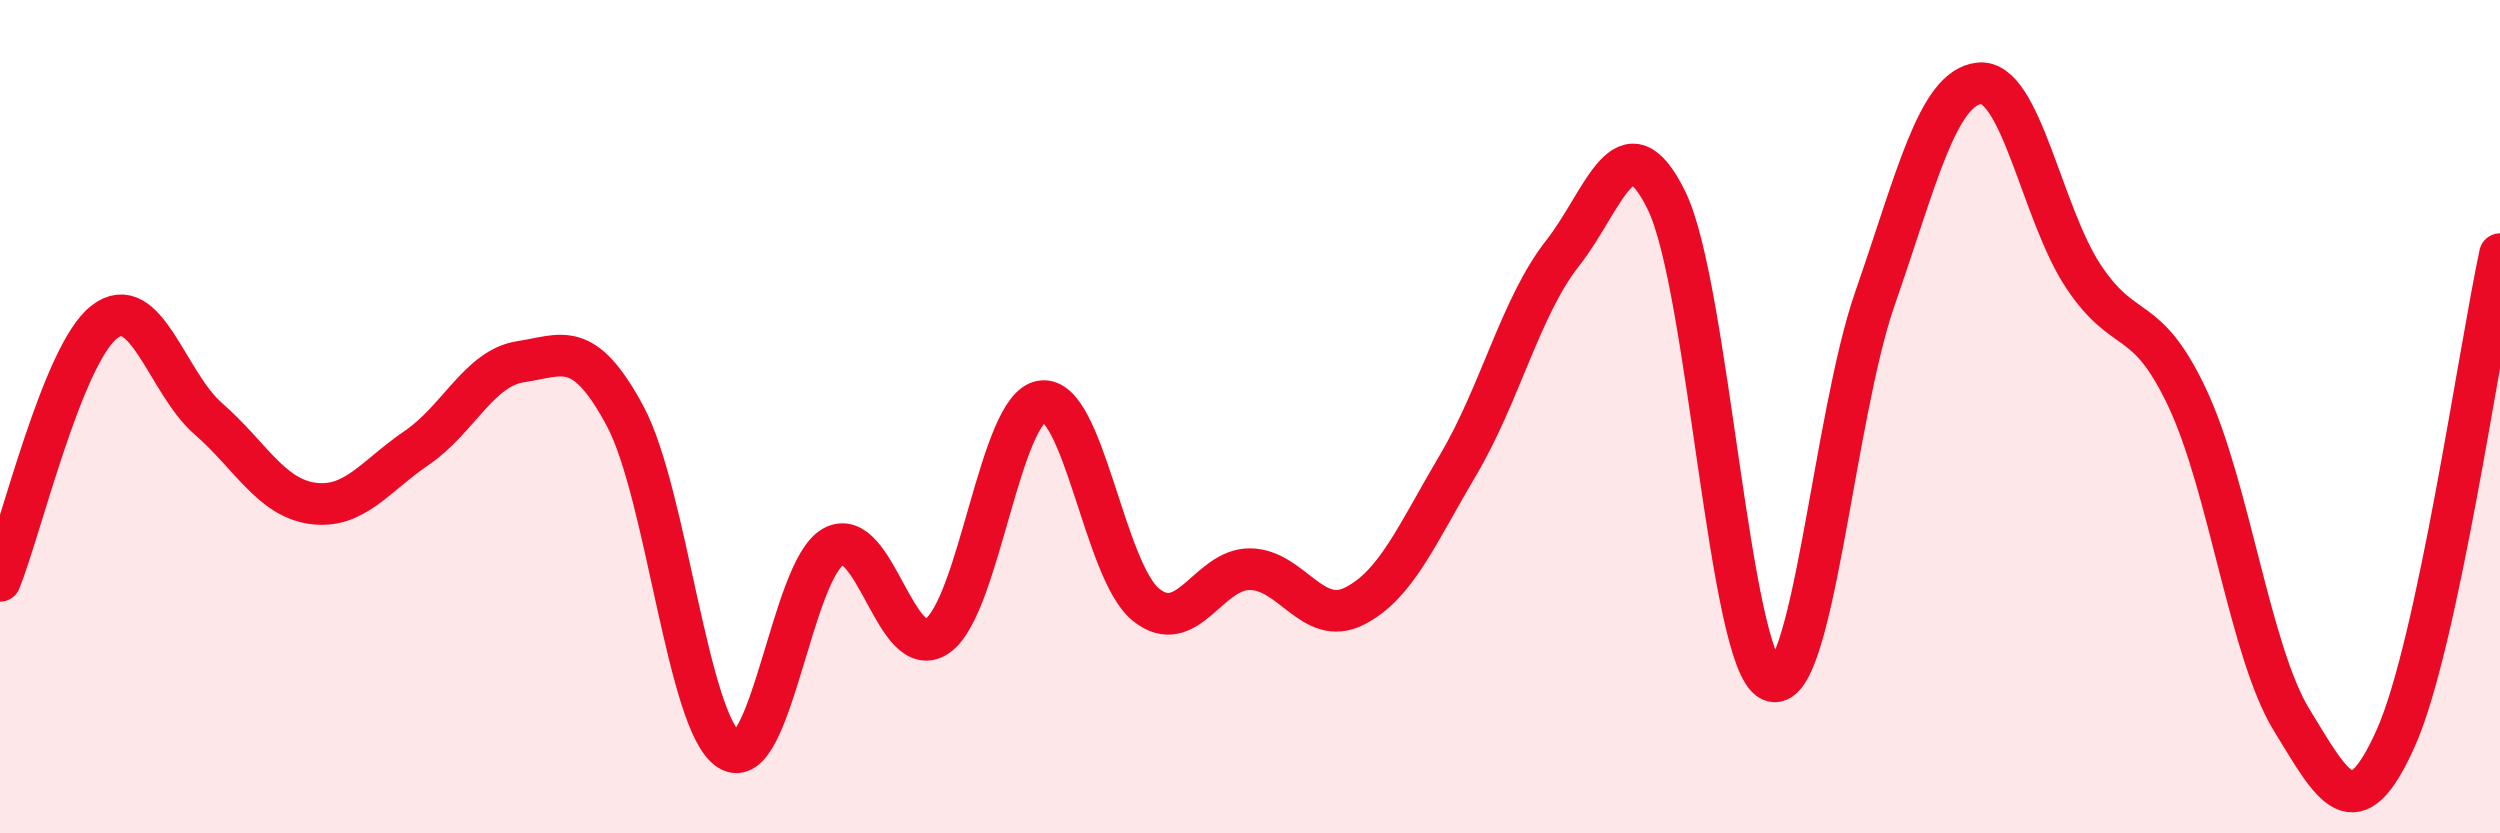 
    <svg width="60" height="20" viewBox="0 0 60 20" xmlns="http://www.w3.org/2000/svg">
      <path
        d="M 0,13.94 C 0.5,12.7 1.5,8.51 2.5,7.73 C 3.5,6.95 4,9.18 5,10.05 C 6,10.92 6.5,11.94 7.5,12.08 C 8.5,12.22 9,11.43 10,10.75 C 11,10.07 11.5,8.83 12.5,8.68 C 13.5,8.53 14,8.12 15,9.98 C 16,11.84 16.5,17.37 17.5,18 C 18.5,18.63 19,13.67 20,13.12 C 21,12.57 21.5,15.96 22.5,15.26 C 23.5,14.56 24,9.78 25,9.63 C 26,9.48 26.5,13.7 27.5,14.51 C 28.5,15.32 29,13.65 30,13.66 C 31,13.67 31.5,15.05 32.5,14.55 C 33.5,14.05 34,12.84 35,11.15 C 36,9.46 36.5,7.35 37.5,6.08 C 38.5,4.81 39,2.77 40,4.82 C 41,6.87 41.5,15.86 42.5,16.33 C 43.5,16.8 44,10.03 45,7.16 C 46,4.29 46.5,2.11 47.5,2 C 48.5,1.89 49,5.12 50,6.63 C 51,8.14 51.5,7.43 52.5,9.56 C 53.5,11.69 54,15.65 55,17.28 C 56,18.91 56.5,19.95 57.5,17.71 C 58.5,15.47 59.5,8.42 60,6.1L60 20L0 20Z"
        fill="#EB0A25"
        opacity="0.1"
        stroke-linecap="round"
        stroke-linejoin="round"
      />
      <path
        d="M 0,13.94 C 0.5,12.7 1.5,8.51 2.5,7.73 C 3.5,6.95 4,9.18 5,10.05 C 6,10.92 6.5,11.94 7.5,12.08 C 8.5,12.22 9,11.43 10,10.75 C 11,10.07 11.5,8.83 12.5,8.68 C 13.5,8.53 14,8.12 15,9.98 C 16,11.84 16.5,17.37 17.5,18 C 18.5,18.63 19,13.67 20,13.12 C 21,12.57 21.5,15.96 22.5,15.26 C 23.5,14.56 24,9.78 25,9.63 C 26,9.48 26.5,13.7 27.5,14.51 C 28.5,15.32 29,13.65 30,13.66 C 31,13.67 31.5,15.05 32.5,14.55 C 33.5,14.05 34,12.84 35,11.15 C 36,9.46 36.5,7.35 37.5,6.08 C 38.5,4.81 39,2.77 40,4.82 C 41,6.87 41.5,15.86 42.5,16.33 C 43.5,16.8 44,10.03 45,7.16 C 46,4.29 46.5,2.11 47.5,2 C 48.5,1.89 49,5.12 50,6.63 C 51,8.14 51.5,7.43 52.5,9.56 C 53.5,11.69 54,15.65 55,17.28 C 56,18.91 56.5,19.95 57.5,17.71 C 58.5,15.47 59.5,8.42 60,6.1"
        stroke="#EB0A25"
        stroke-width="1"
        fill="none"
        stroke-linecap="round"
        stroke-linejoin="round"
      />
    </svg>
  